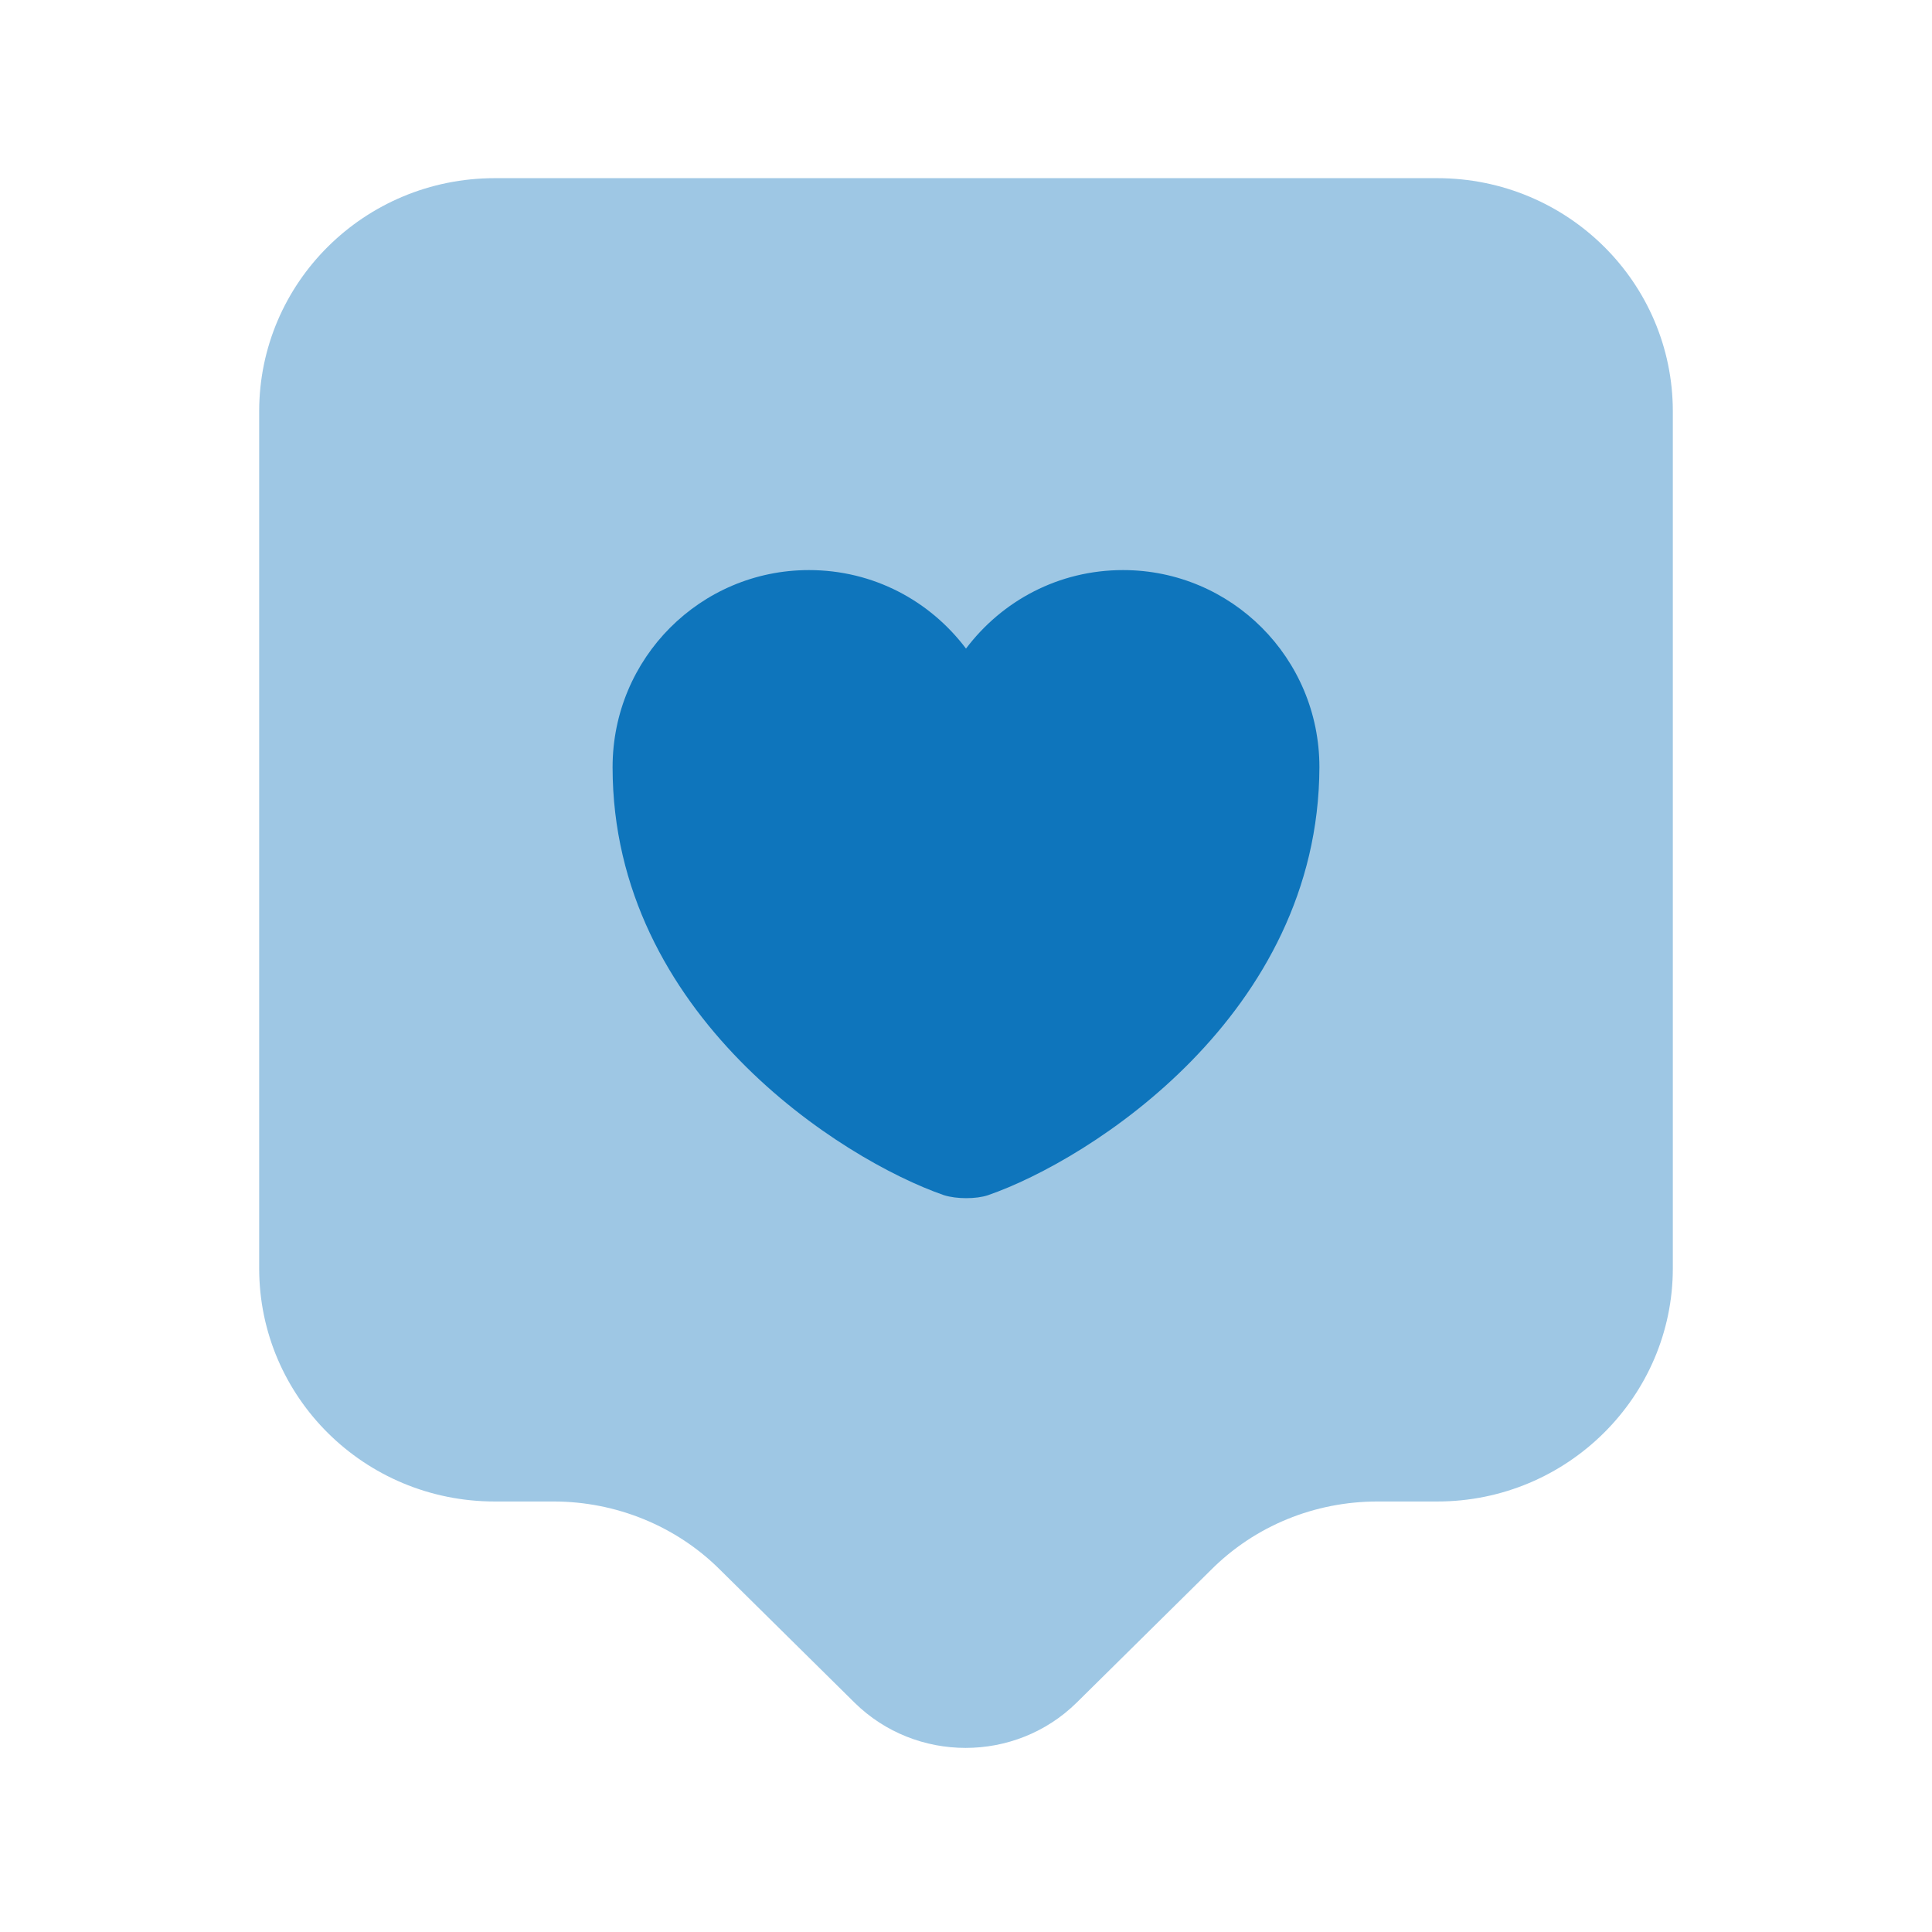 <svg width="41" height="41" viewBox="0 0 41 41" fill="none" xmlns="http://www.w3.org/2000/svg">
<path opacity="0.4" d="M30.5 31.864H29.233C27.9 31.864 26.633 32.381 25.7 33.315L22.85 36.131C21.55 37.414 19.433 37.414 18.133 36.131L15.283 33.315C14.35 32.381 13.067 31.864 11.75 31.864H10.5C7.733 31.864 5.5 29.648 5.5 26.915V8.731C5.5 5.998 7.733 3.781 10.5 3.781H30.5C33.267 3.781 35.5 5.998 35.5 8.731V26.915C35.5 29.631 33.267 31.864 30.5 31.864Z" fill="#0E75BC"/>
<path d="M20.967 25.364C20.717 25.448 20.3 25.448 20.033 25.364C17.867 24.614 13 21.531 13 16.281C13 13.964 14.867 12.098 17.167 12.098C18.533 12.098 19.733 12.748 20.5 13.764C21.267 12.748 22.467 12.098 23.833 12.098C26.133 12.098 28 13.964 28 16.281C27.983 21.531 23.133 24.614 20.967 25.364Z" fill="#0E75BC"/>
</svg>
